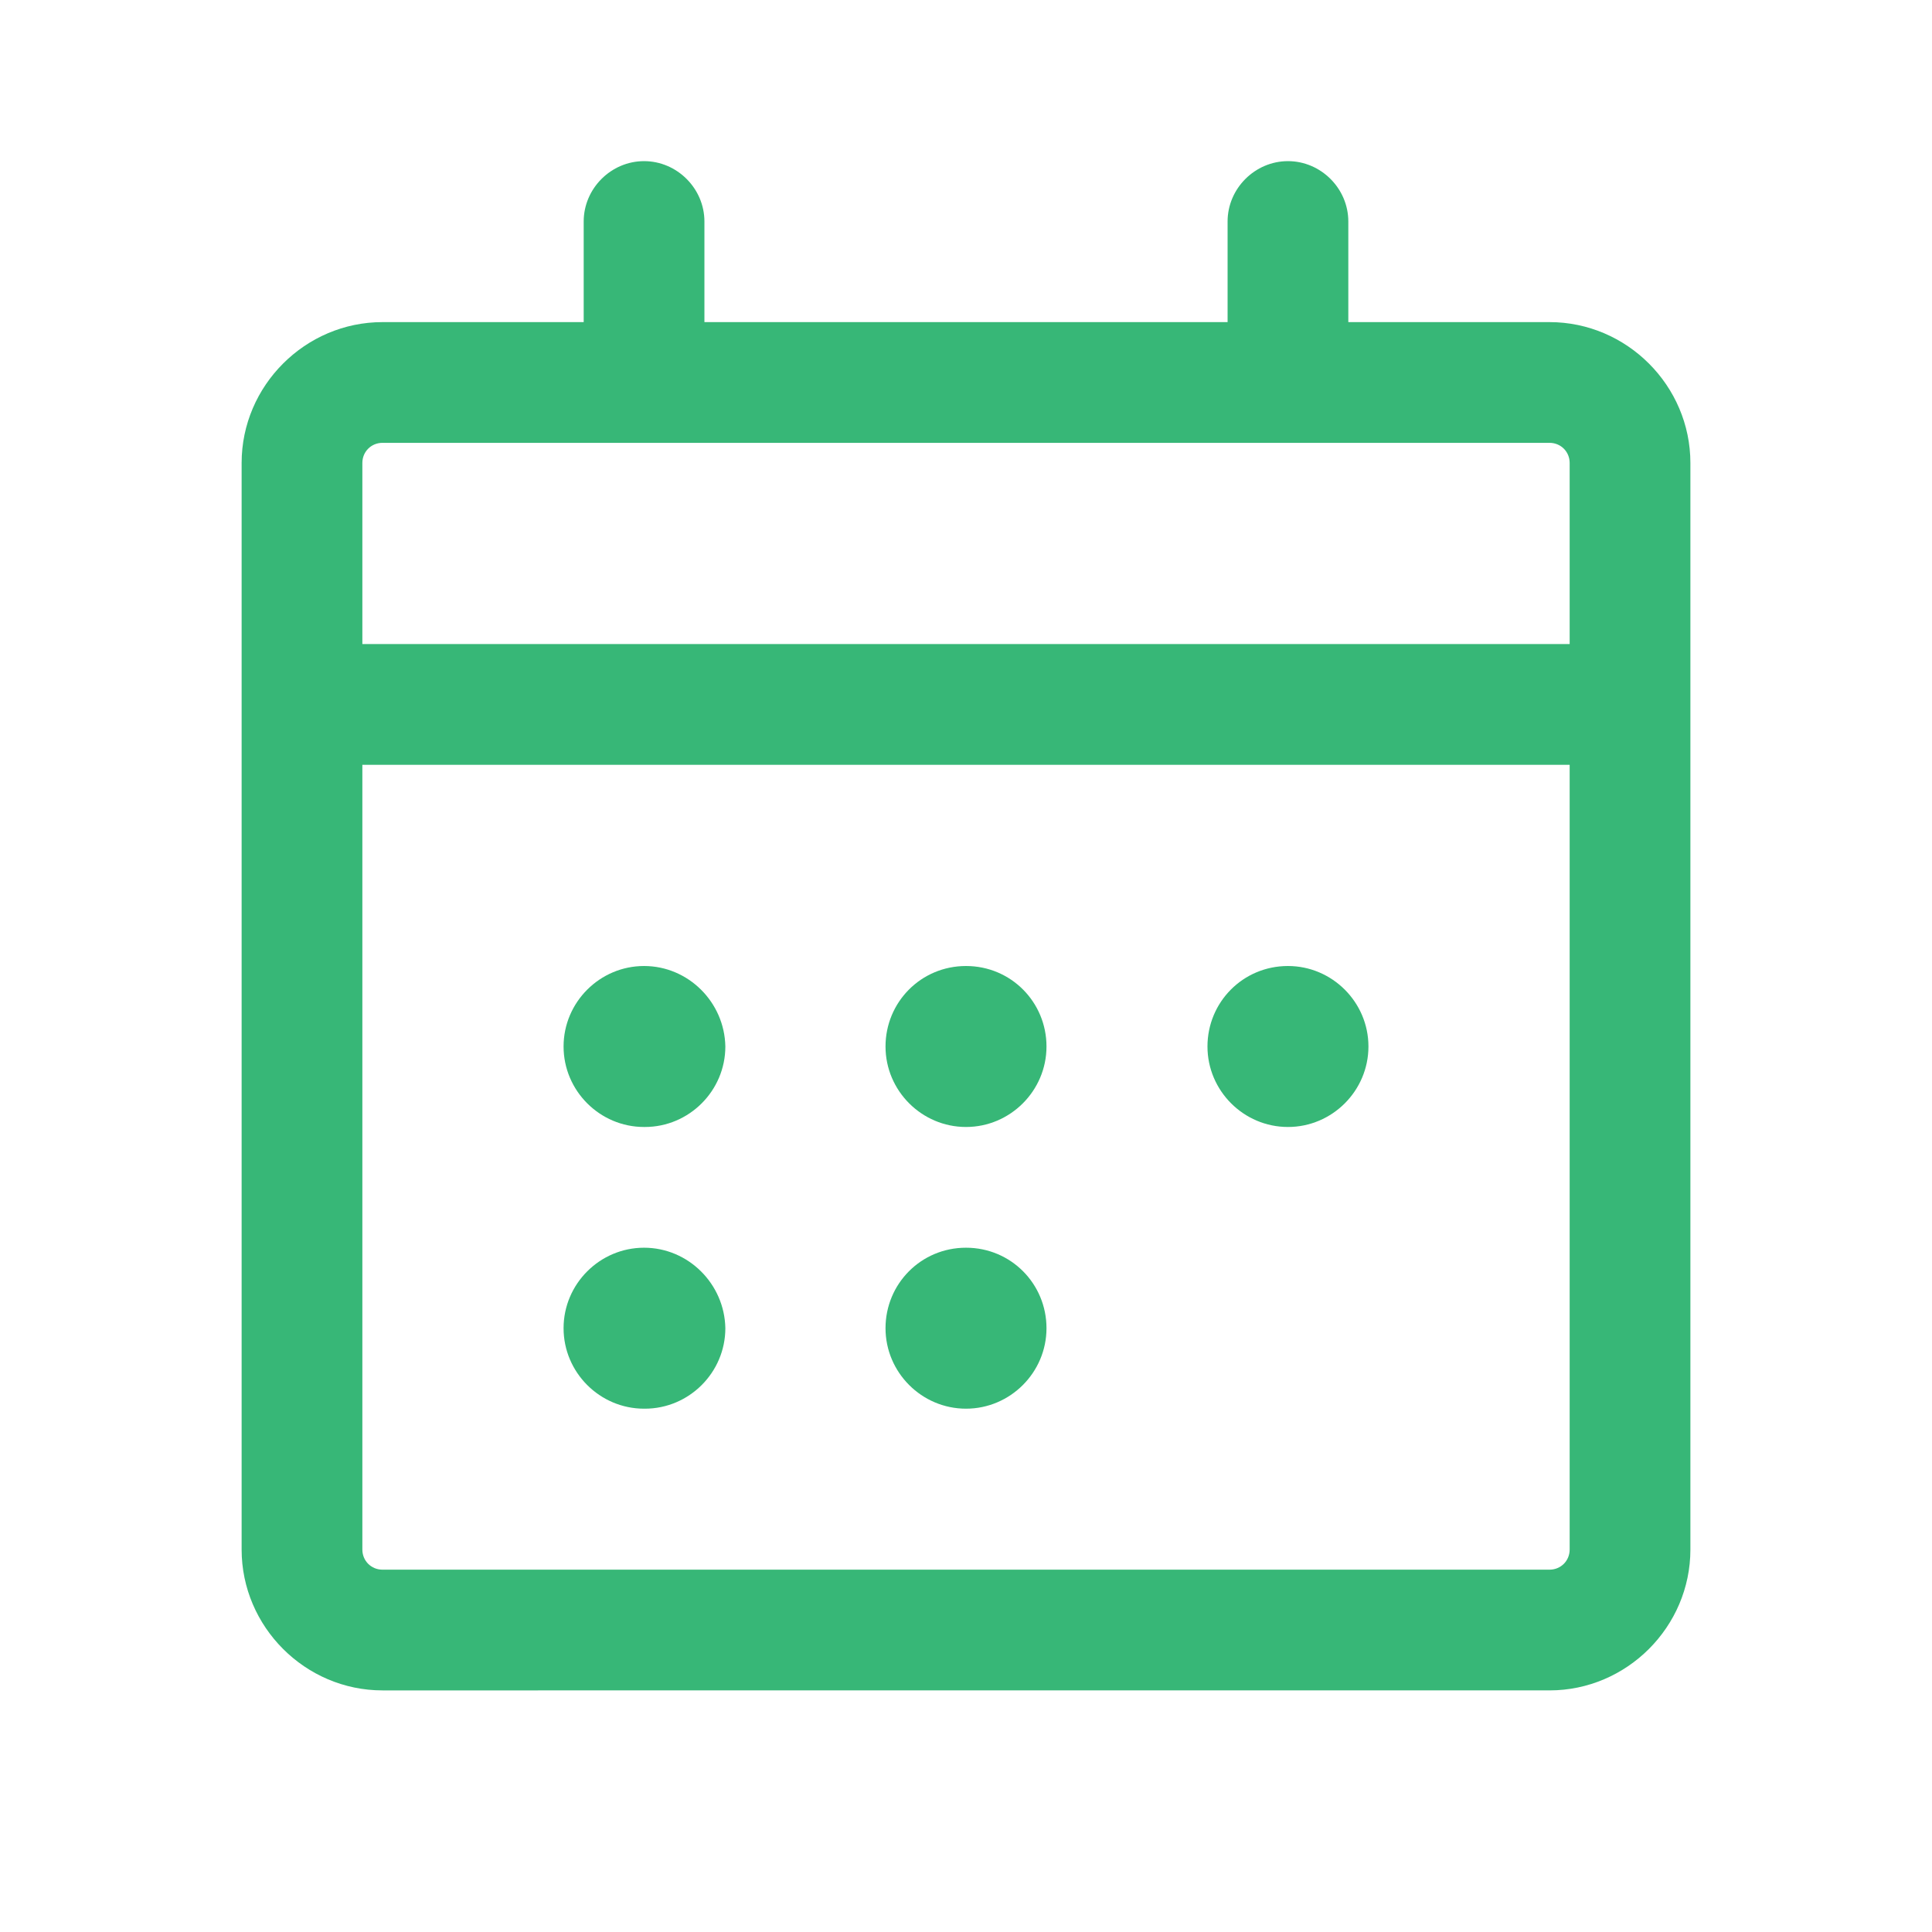 <svg xmlns="http://www.w3.org/2000/svg" width="500" height="500" style="width:100%;height:100%;transform:translate3d(0,0,0);content-visibility:visible" viewBox="0 0 500 500"><defs><clipPath id="a"><path d="M0 0h500v500H0z"/></clipPath><clipPath id="d"><path d="M0 0h500v500H0z"/></clipPath><clipPath id="e"><path fill="#fff"/></clipPath><clipPath id="c"><path d="M0 0h500v500H0z"/></clipPath><clipPath id="b"><path d="M0 0h500v500H0z"/></clipPath></defs><g clip-path="url(#a)"><g clip-path="url(#b)" style="display:none"><g class="primary design" style="display:none"><path fill="none" class="primary"/><path class="primary"/><path class="primary"/><path class="primary"/><path class="primary"/><path class="primary"/><path class="primary"/></g><g class="primary design" style="display:none"><path fill="none" class="primary"/><path fill="none" class="primary"/><path class="primary"/><path fill="none" class="primary"/><path class="primary"/><path fill="none" class="primary"/><path class="primary"/><path fill="none" class="primary"/><path class="primary"/><path fill="none" class="primary"/><path class="primary"/><path fill="none" class="primary"/><path class="primary"/><path fill="none" class="primary"/></g><g class="primary design" style="display:none"><path class="primary"/><path fill="none" class="primary"/><path fill="none" class="primary"/></g><g class="primary design" style="display:none"><path class="primary"/><path class="primary"/><path fill="none" class="primary"/></g></g><g clip-path="url(#c)" style="display:block"><g fill="#37B777" class="primary design" style="display:block"><path d="M401.02 83.362h-52.076V57.324c0-8.54-7.082-15.622-15.622-15.622s-15.623 7.082-15.623 15.622v26.038H182.304V57.324c0-8.54-7.082-15.622-15.622-15.622s-15.623 7.082-15.623 15.622v26.038H98.984c-19.996 0-36.452 16.456-36.452 36.452V401.02c0 19.997 16.456 36.453 36.452 36.453H401.02c19.997 0 36.453-16.456 36.453-36.453V119.814c0-19.996-16.456-36.452-36.453-36.452M98.983 114.607H401.02c2.917 0 5.208 2.291 5.208 5.207v46.868H93.777v-46.868c0-2.916 2.291-5.207 5.207-5.207m302.035 291.62H98.984c-2.916 0-5.207-2.291-5.207-5.208V197.927h312.45v203.092c0 2.917-2.291 5.208-5.208 5.208" class="primary"/><path d="M166.682 250.002c-11.456 0-20.83 9.373-20.83 20.83s9.374 20.83 20.83 20.83h.208c11.457 0 20.83-9.374 20.83-20.83-.208-11.457-9.581-20.83-21.038-20.83m83.32 0c-11.665 0-20.83 9.373-20.83 20.83s9.373 20.83 20.83 20.83 20.83-9.374 20.83-20.83c0-11.457-9.165-20.83-20.83-20.83m83.32 0c-11.665 0-20.83 9.373-20.83 20.83s9.373 20.83 20.83 20.83 20.83-9.374 20.83-20.83c0-11.457-9.374-20.83-20.83-20.83m-166.64 72.905c-11.456 0-20.83 9.373-20.83 20.83s9.374 20.83 20.83 20.83h.208c11.457 0 20.83-9.374 20.83-20.83-.208-11.457-9.581-20.83-21.038-20.83m83.32 0c-11.665 0-20.83 9.373-20.83 20.83s9.373 20.83 20.83 20.83 20.83-9.374 20.83-20.83c0-11.457-9.165-20.83-20.83-20.83" class="primary"/></g><g fill="#37B777" class="primary design" style="display:none"><path d="M401.02 83.362h-52.076V57.324c0-8.54-7.082-15.622-15.622-15.622s-15.623 7.082-15.623 15.622v26.038H182.304V57.324c0-8.54-7.082-15.622-15.622-15.622s-15.623 7.082-15.623 15.622v26.038H98.984c-19.996 0-36.452 16.456-36.452 36.452V401.02c0 19.997 16.456 36.453 36.452 36.453H401.02c19.997 0 36.453-16.456 36.453-36.453V119.814c0-19.996-16.456-36.452-36.453-36.452M98.983 114.607H401.02c2.917 0 5.208 2.291 5.208 5.207v46.868H93.777v-46.868c0-2.916 2.291-5.207 5.207-5.207m302.035 291.62H98.984c-2.916 0-5.207-2.291-5.207-5.208V197.927h312.45v203.092c0 2.917-2.291 5.208-5.208 5.208" class="primary"/><path d="M166.682 250.002c-11.456 0-20.83 9.373-20.83 20.83s9.374 20.83 20.83 20.83h.208c11.457 0 20.83-9.374 20.83-20.83-.208-11.457-9.581-20.83-21.038-20.83m83.32 0c-11.665 0-20.83 9.373-20.83 20.83s9.373 20.83 20.83 20.83 20.83-9.374 20.83-20.83c0-11.457-9.165-20.83-20.83-20.83m83.32 0c-11.665 0-20.83 9.373-20.83 20.83s9.373 20.83 20.83 20.83 20.83-9.374 20.83-20.83c0-11.457-9.374-20.83-20.83-20.83m-166.64 72.905c-11.456 0-20.83 9.373-20.83 20.83s9.374 20.83 20.83 20.83h.208c11.457 0 20.83-9.374 20.83-20.83-.208-11.457-9.581-20.83-21.038-20.83m83.32 0c-11.665 0-20.83 9.373-20.83 20.83s9.373 20.83 20.83 20.83 20.83-9.374 20.83-20.83c0-11.457-9.165-20.83-20.83-20.83" class="primary"/></g><g class="primary design" style="display:none"><path fill="none" class="primary"/><path fill="none" class="primary"/><path class="primary"/><path fill="none" class="primary"/><path class="primary"/><path fill="none" class="primary"/><path class="primary"/><path fill="none" class="primary"/><path class="primary"/><path fill="none" class="primary"/><path class="primary"/><path fill="none" class="primary"/><path class="primary"/><path fill="none" class="primary"/></g><g fill="none" class="primary design" style="display:none"><path class="primary"/><path class="primary"/></g><g class="primary design" style="display:none"><path class="primary"/><path class="primary"/><path fill="none" class="primary"/></g></g><g clip-path="url(#d)" style="display:none"><g class="primary design" style="display:none"><path class="primary"/><path class="primary"/><path class="primary"/><path class="primary"/><path class="primary"/><path class="primary"/></g><g class="primary design" clip-path="url(#e)" style="display:none"><path fill="none" class="primary"/><path fill="none" class="primary"/><path fill="none" class="primary"/><path fill="none" class="primary"/><path class="primary"/><path fill="none" class="primary"/><path class="primary"/><path fill="none" class="primary"/><path class="primary"/><path fill="none" class="primary"/><path class="primary"/><path fill="none" class="primary"/><path class="primary"/><path fill="none" class="primary"/></g><g class="primary design" style="display:none"><path class="primary"/><path class="primary"/><path fill="none" class="primary"/></g></g></g></svg>